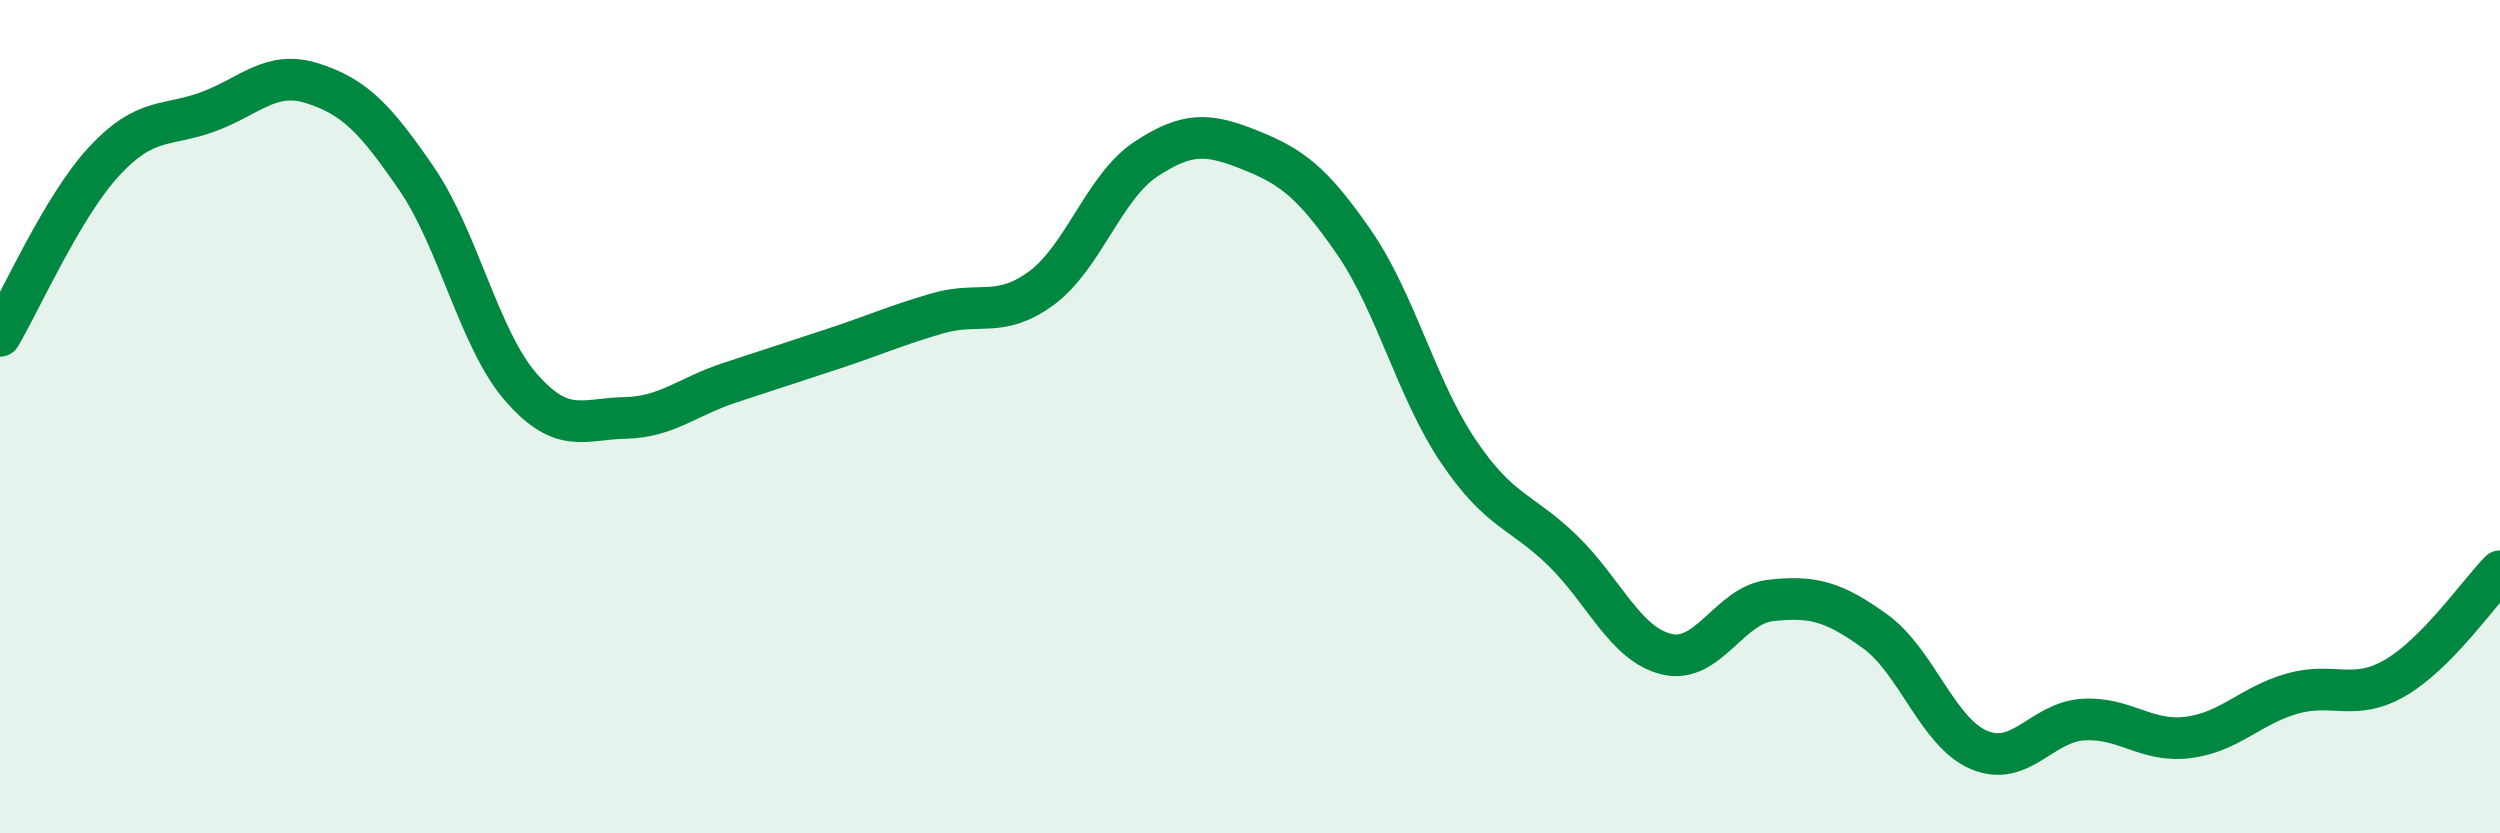 
    <svg width="60" height="20" viewBox="0 0 60 20" xmlns="http://www.w3.org/2000/svg">
      <path
        d="M 0,8.06 C 0.5,7.22 1.5,4.95 2.5,3.87 C 3.5,2.79 4,3.05 5,2.68 C 6,2.31 6.5,1.68 7.5,2 C 8.5,2.32 9,2.83 10,4.29 C 11,5.75 11.5,8.14 12.5,9.29 C 13.5,10.44 14,10.05 15,10.03 C 16,10.01 16.5,9.52 17.5,9.19 C 18.5,8.86 19,8.7 20,8.37 C 21,8.04 21.5,7.81 22.5,7.52 C 23.5,7.23 24,7.65 25,6.91 C 26,6.17 26.5,4.48 27.5,3.82 C 28.5,3.16 29,3.2 30,3.6 C 31,4 31.5,4.37 32.5,5.82 C 33.5,7.27 34,9.35 35,10.83 C 36,12.31 36.5,12.24 37.5,13.21 C 38.5,14.18 39,15.46 40,15.7 C 41,15.94 41.5,14.52 42.5,14.41 C 43.5,14.3 44,14.43 45,15.15 C 46,15.87 46.5,17.58 47.5,18 C 48.5,18.42 49,17.33 50,17.27 C 51,17.21 51.5,17.82 52.5,17.7 C 53.5,17.58 54,16.94 55,16.65 C 56,16.36 56.5,16.85 57.5,16.26 C 58.5,15.67 59.5,14.22 60,13.71L60 20L0 20Z"
        fill="#008740"
        opacity="0.1"
        stroke-linecap="round"
        stroke-linejoin="round"
      />
      <path
        d="M 0,8.06 C 0.5,7.22 1.5,4.95 2.5,3.87 C 3.5,2.79 4,3.05 5,2.68 C 6,2.31 6.5,1.68 7.5,2 C 8.5,2.32 9,2.83 10,4.29 C 11,5.75 11.5,8.14 12.5,9.29 C 13.5,10.44 14,10.05 15,10.03 C 16,10.01 16.5,9.52 17.5,9.19 C 18.5,8.86 19,8.7 20,8.37 C 21,8.04 21.5,7.81 22.5,7.52 C 23.5,7.23 24,7.65 25,6.91 C 26,6.17 26.5,4.48 27.5,3.82 C 28.5,3.16 29,3.2 30,3.6 C 31,4 31.5,4.37 32.5,5.82 C 33.5,7.27 34,9.35 35,10.83 C 36,12.31 36.5,12.24 37.5,13.21 C 38.5,14.18 39,15.46 40,15.7 C 41,15.94 41.5,14.52 42.5,14.41 C 43.5,14.3 44,14.43 45,15.15 C 46,15.87 46.5,17.58 47.5,18 C 48.5,18.42 49,17.33 50,17.27 C 51,17.21 51.5,17.82 52.5,17.7 C 53.5,17.58 54,16.94 55,16.65 C 56,16.36 56.5,16.85 57.5,16.26 C 58.5,15.67 59.5,14.22 60,13.71"
        stroke="#008740"
        stroke-width="1"
        fill="none"
        stroke-linecap="round"
        stroke-linejoin="round"
      />
    </svg>
  